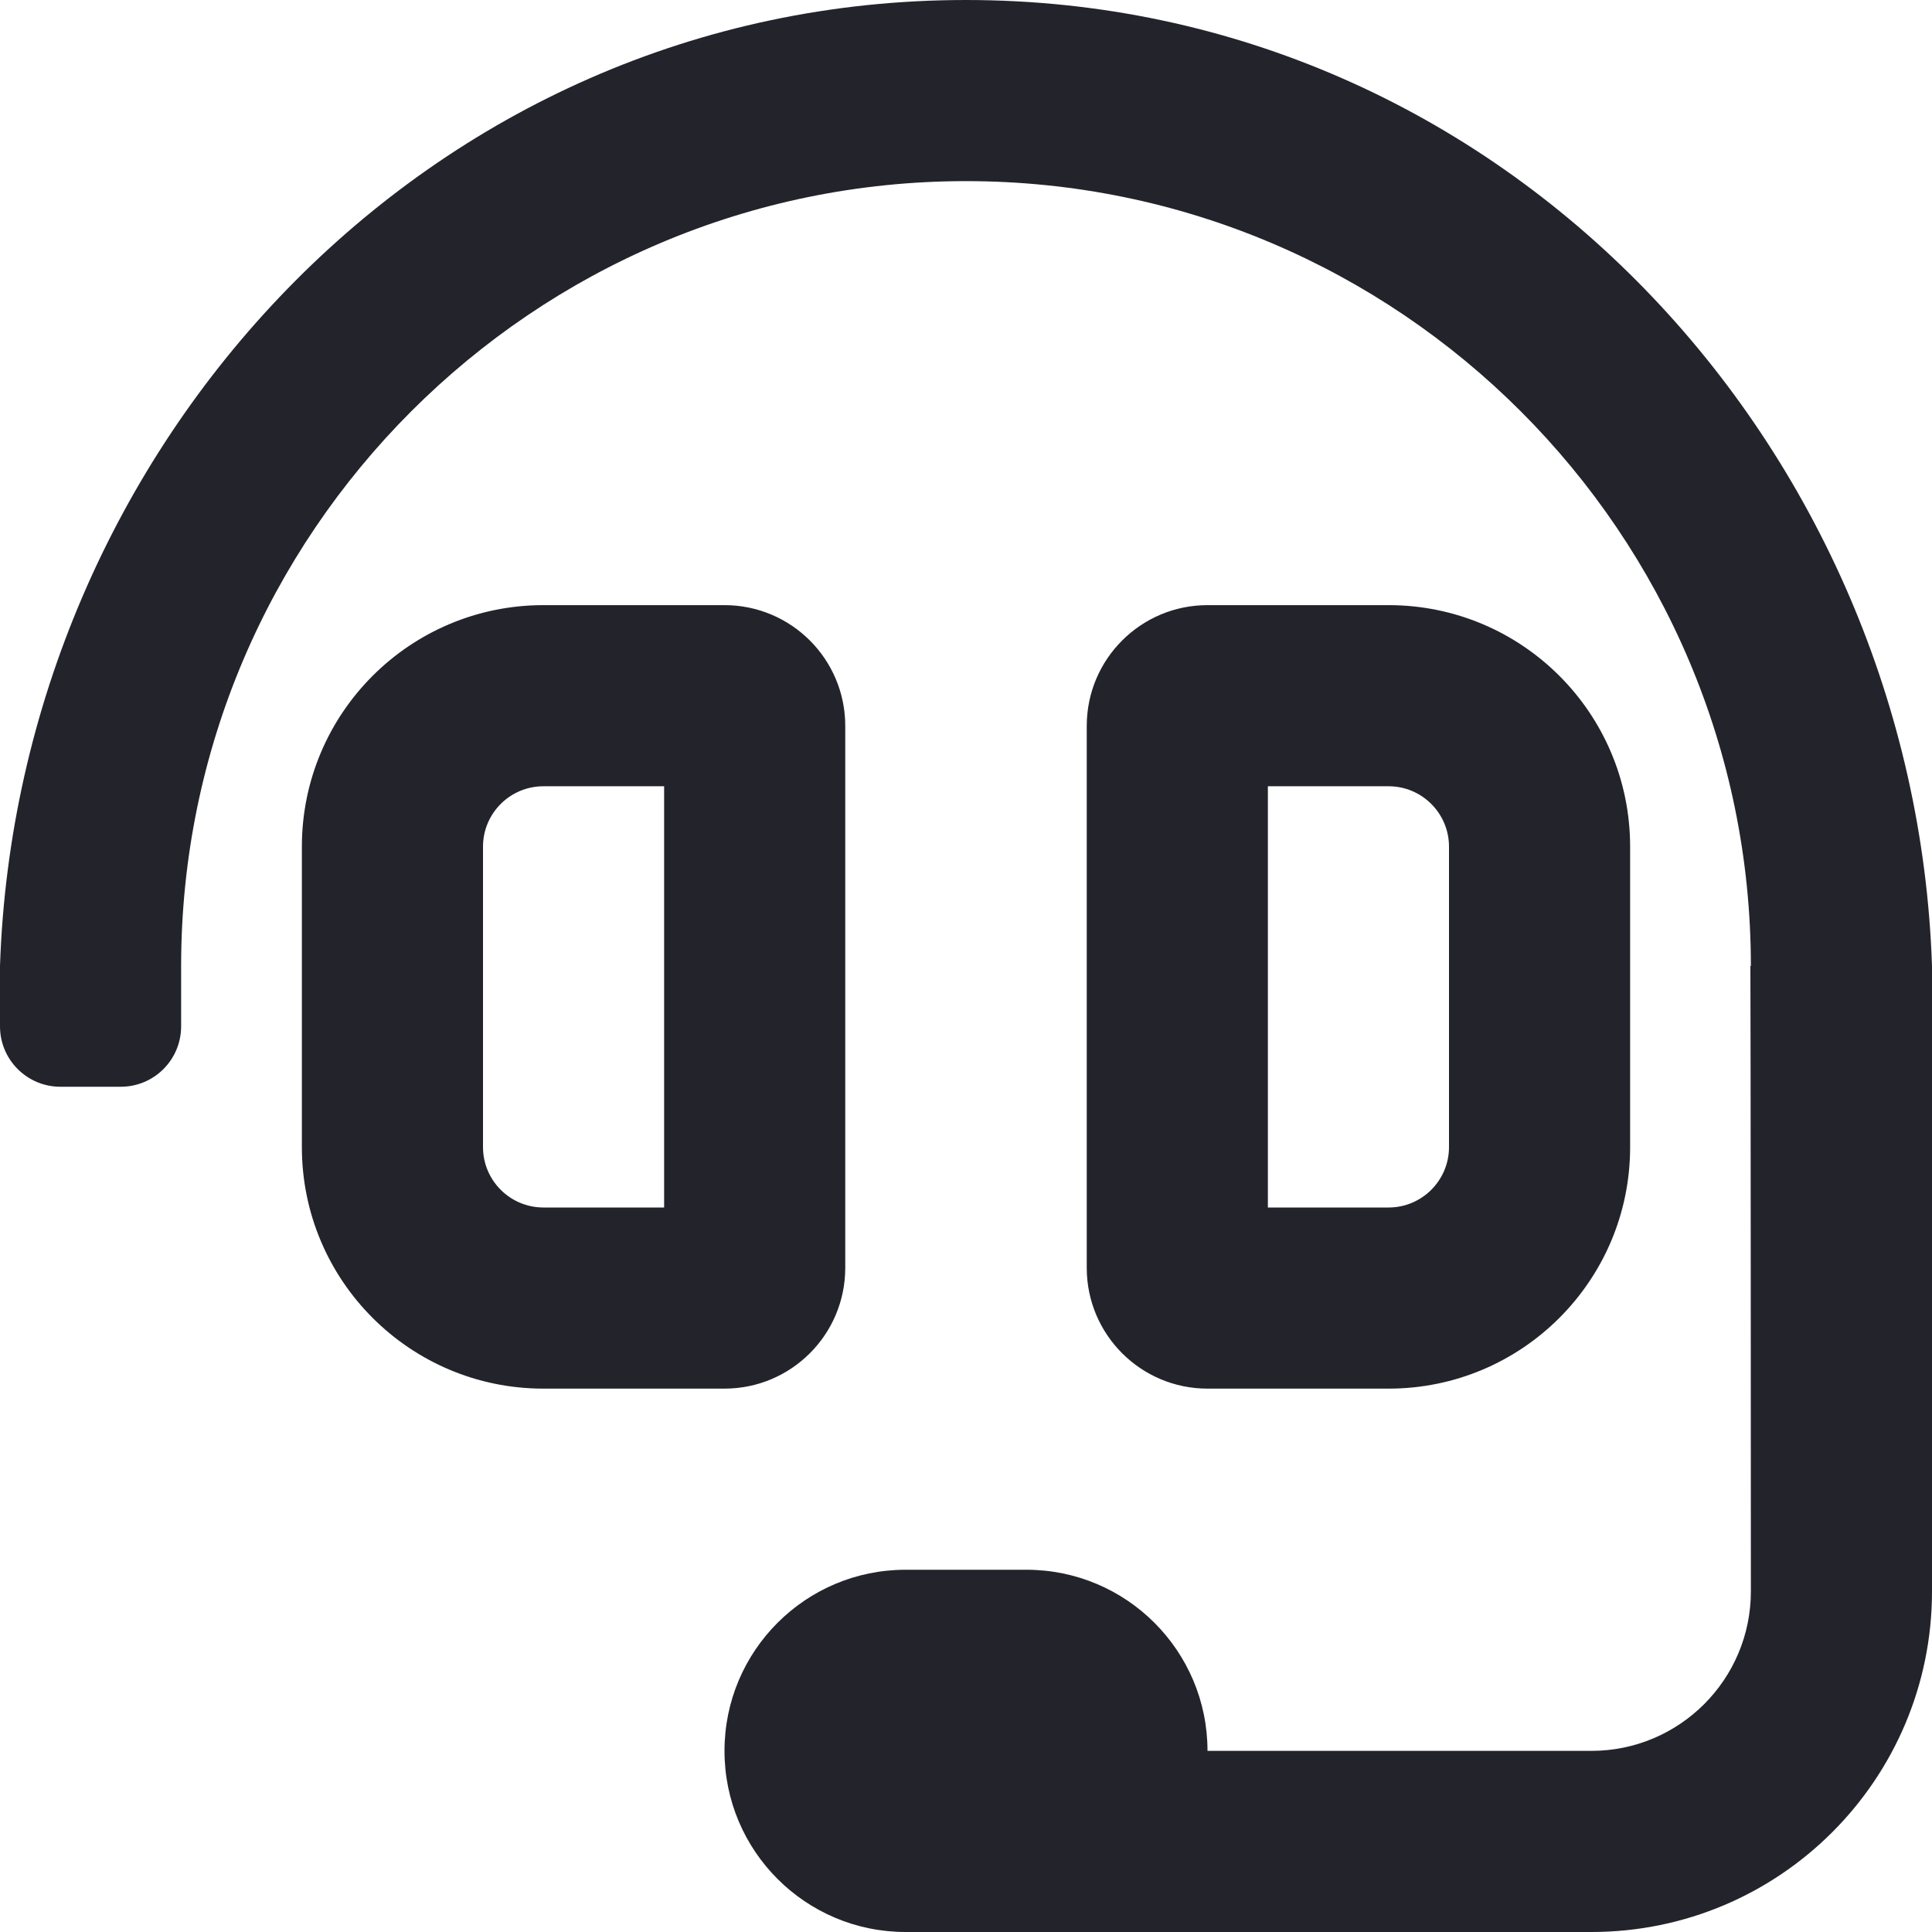   <svg
        width="32"
        height="32"
        viewBox="0 0 32 32"
        fill="none"
        xmlns="http://www.w3.org/2000/svg"
      >
        <path
          d="M14 21V12.023C14 10.918 13.104 10.023 12 10.023H9C6.791 10.023 5 11.813 5 14.023V19C5 21.209 6.791 23 9 23H12C13.104 23 14 22.104 14 21ZM11 20H9C8.449 20 8 19.551 8 19V14.023C8 13.471 8.449 13.023 9 13.023H11V20ZM16 0C7.074 0 0.286 7.427 0 16V17C0 17.552 0.448 18 1 18H2C2.553 18 3 17.552 3 17V16C3 8.832 8.832 3 16 3C23.168 3 29 8.832 29 16H28.992C28.997 16.152 29 26.358 29 26.358C29 27.817 27.817 29 26.358 29H20C20 27.343 18.657 26 17 26H15C13.343 26 12 27.343 12 29C12 30.657 13.343 32 15 32H26.358C29.474 32 32 29.474 32 26.358V16C31.714 7.427 24.926 0 16 0ZM23 23C25.209 23 27 21.209 27 19V14.023C27 11.813 25.209 10.023 23 10.023H20C18.896 10.023 18 10.918 18 12.023V21C18 22.104 18.896 23 20 23H23ZM21 13.023H23C23.551 13.023 24 13.471 24 14.023V19C24 19.551 23.551 20 23 20H21V13.023Z"
          fill= "#23232c"
        />
      </svg>